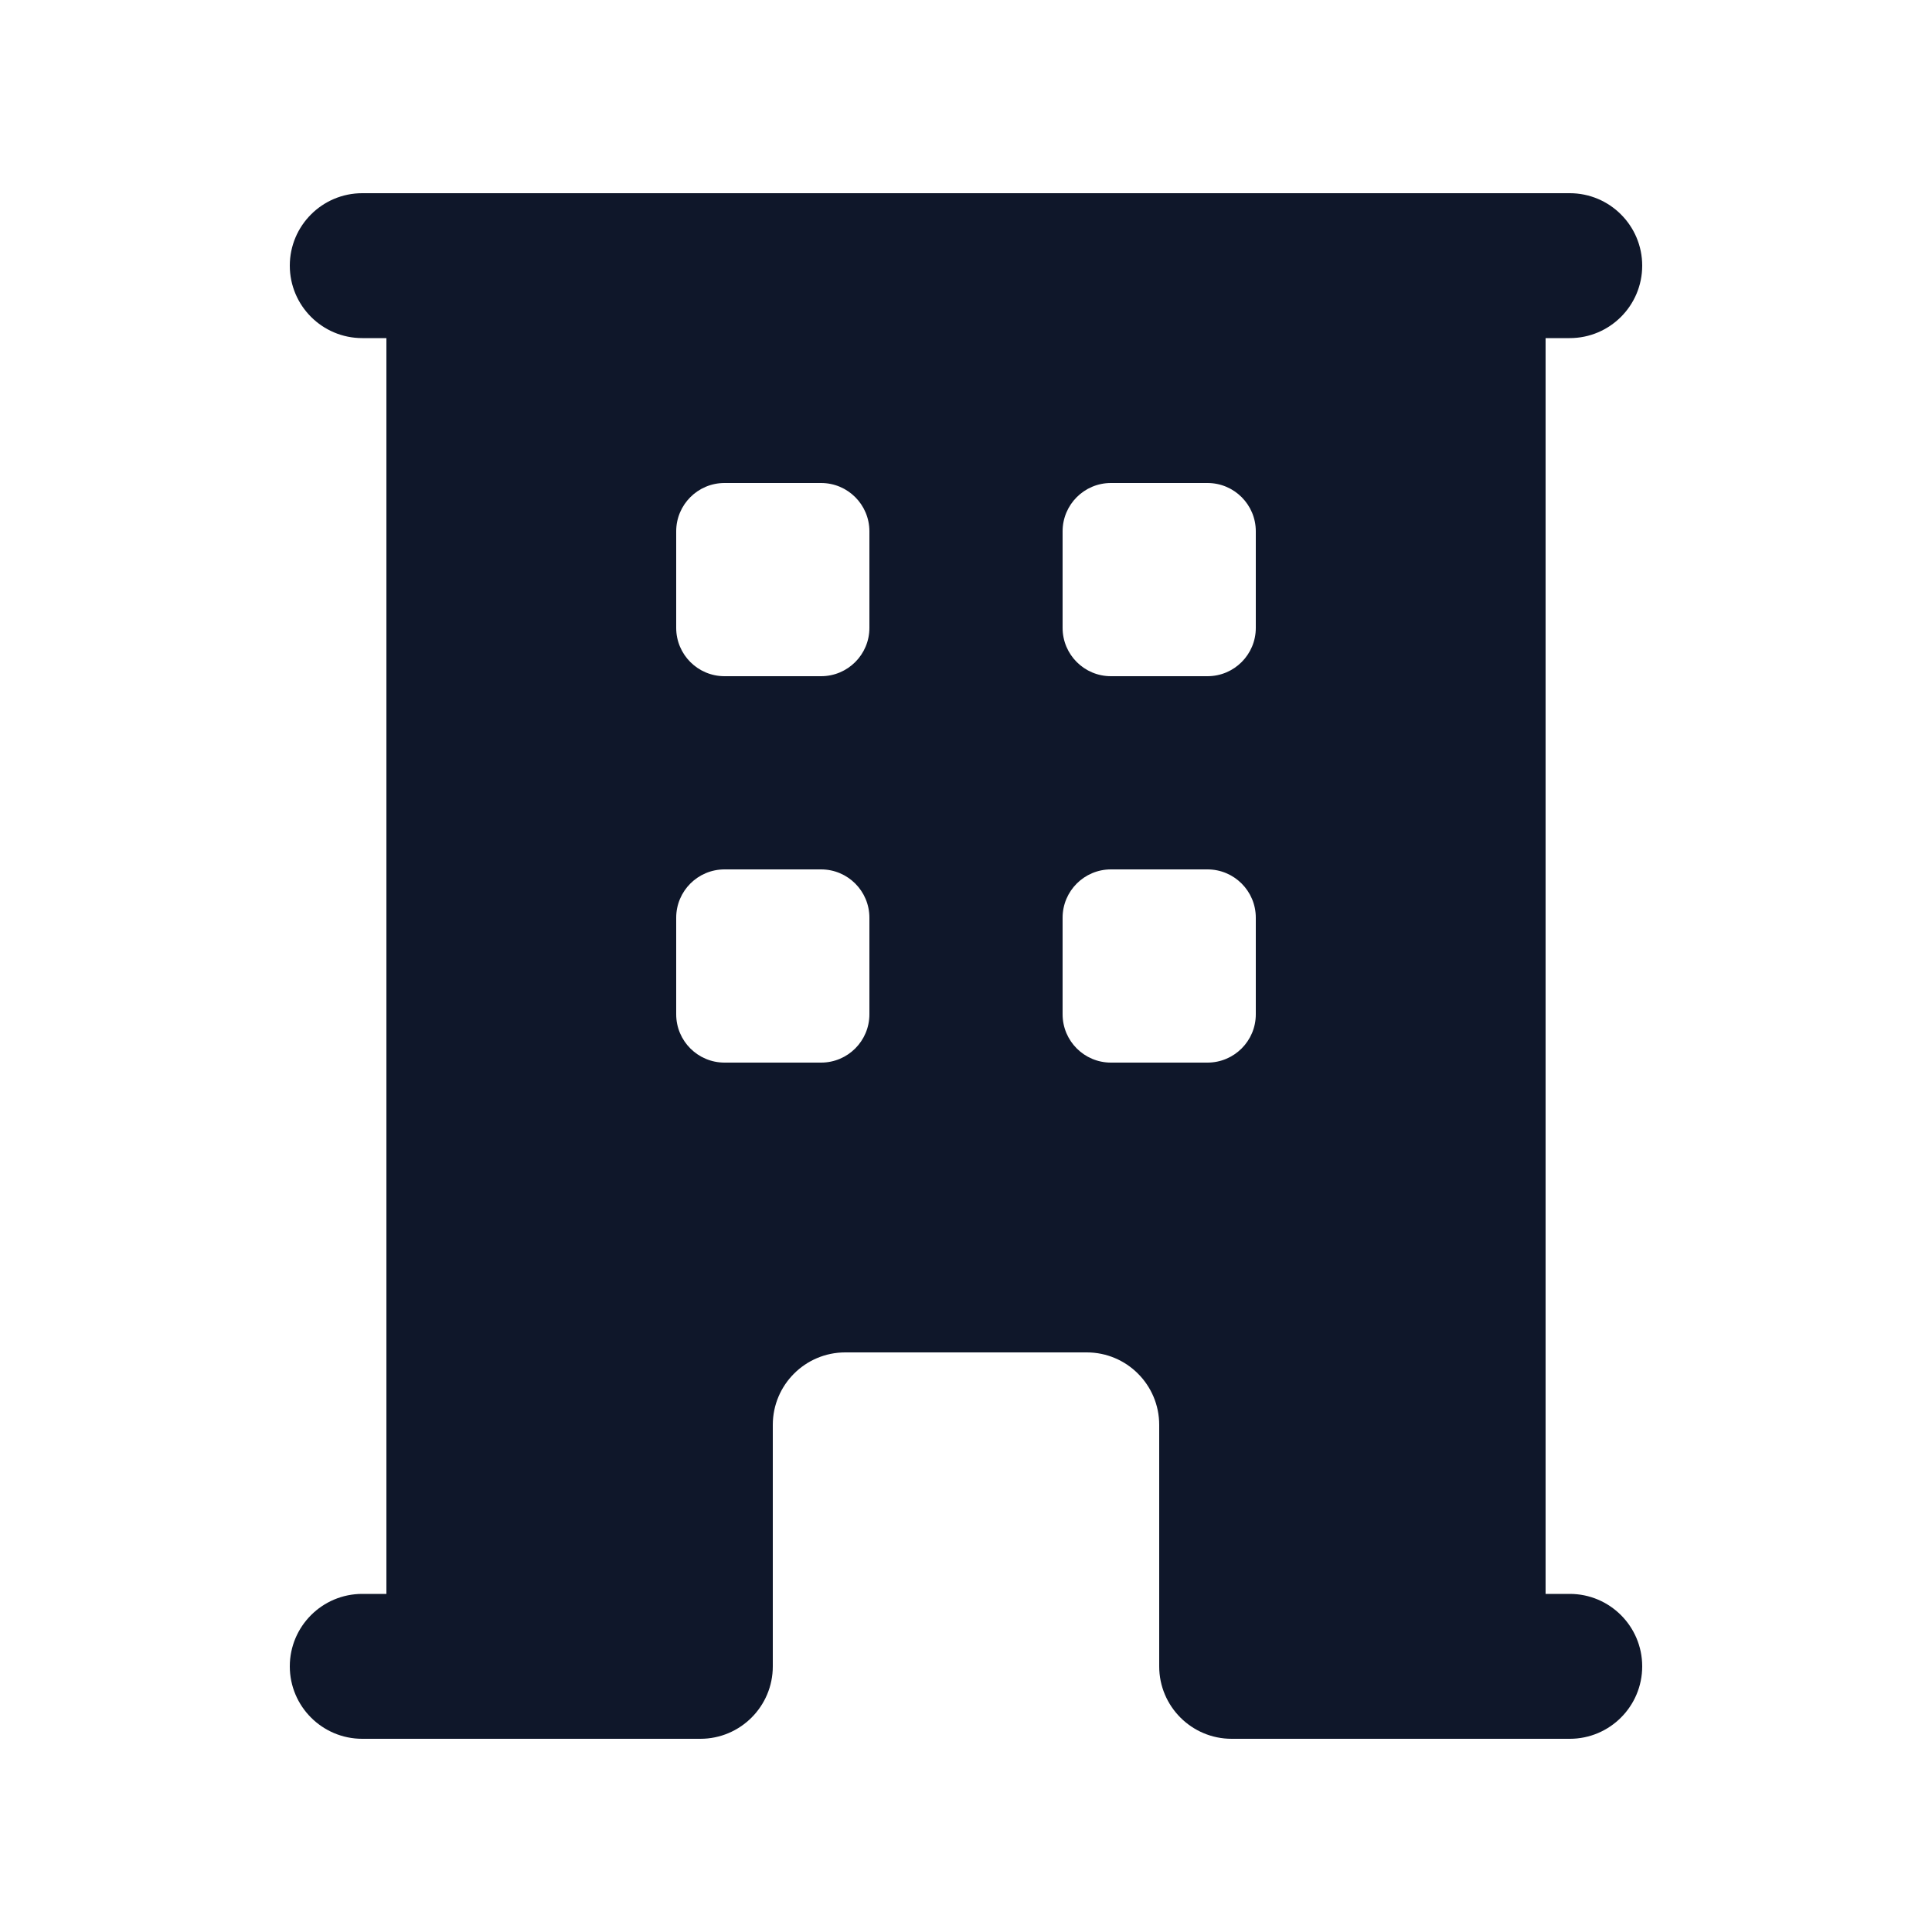 <svg width="20" height="20" viewBox="0 0 20 20" fill="none" xmlns="http://www.w3.org/2000/svg">
<path fill-rule="evenodd" clip-rule="evenodd" d="M4 16.5V3.5H3.75C3.336 3.5 3 3.164 3 2.75C3 2.336 3.336 2 3.75 2H16.25C16.664 2 17 2.336 17 2.75C17 3.164 16.664 3.5 16.25 3.5H16V16.5H16.25C16.664 16.5 17 16.836 17 17.25C17 17.664 16.664 18 16.25 18H12.75C12.336 18 12 17.664 12 17.25V14.75C12 14.336 11.664 14 11.25 14H8.75C8.336 14 8 14.336 8 14.75V17.25C8 17.664 7.664 18 7.25 18H3.75C3.336 18 3 17.664 3 17.25C3 16.836 3.336 16.5 3.75 16.5H4ZM7 5.5C7 5.224 7.224 5 7.5 5H8.5C8.776 5 9 5.224 9 5.5V6.5C9 6.776 8.776 7 8.5 7H7.5C7.224 7 7 6.776 7 6.5V5.5ZM7.5 9C7.224 9 7 9.224 7 9.5V10.5C7 10.776 7.224 11 7.5 11H8.5C8.776 11 9 10.776 9 10.5V9.5C9 9.224 8.776 9 8.5 9H7.5ZM11 5.5C11 5.224 11.224 5 11.5 5H12.5C12.776 5 13 5.224 13 5.5V6.5C13 6.776 12.776 7 12.5 7H11.5C11.224 7 11 6.776 11 6.5V5.5ZM11.5 9C11.224 9 11 9.224 11 9.5V10.5C11 10.776 11.224 11 11.5 11H12.5C12.776 11 13 10.776 13 10.5V9.5C13 9.224 12.776 9 12.5 9H11.5Z" fill="#0F172A"/>
</svg>
